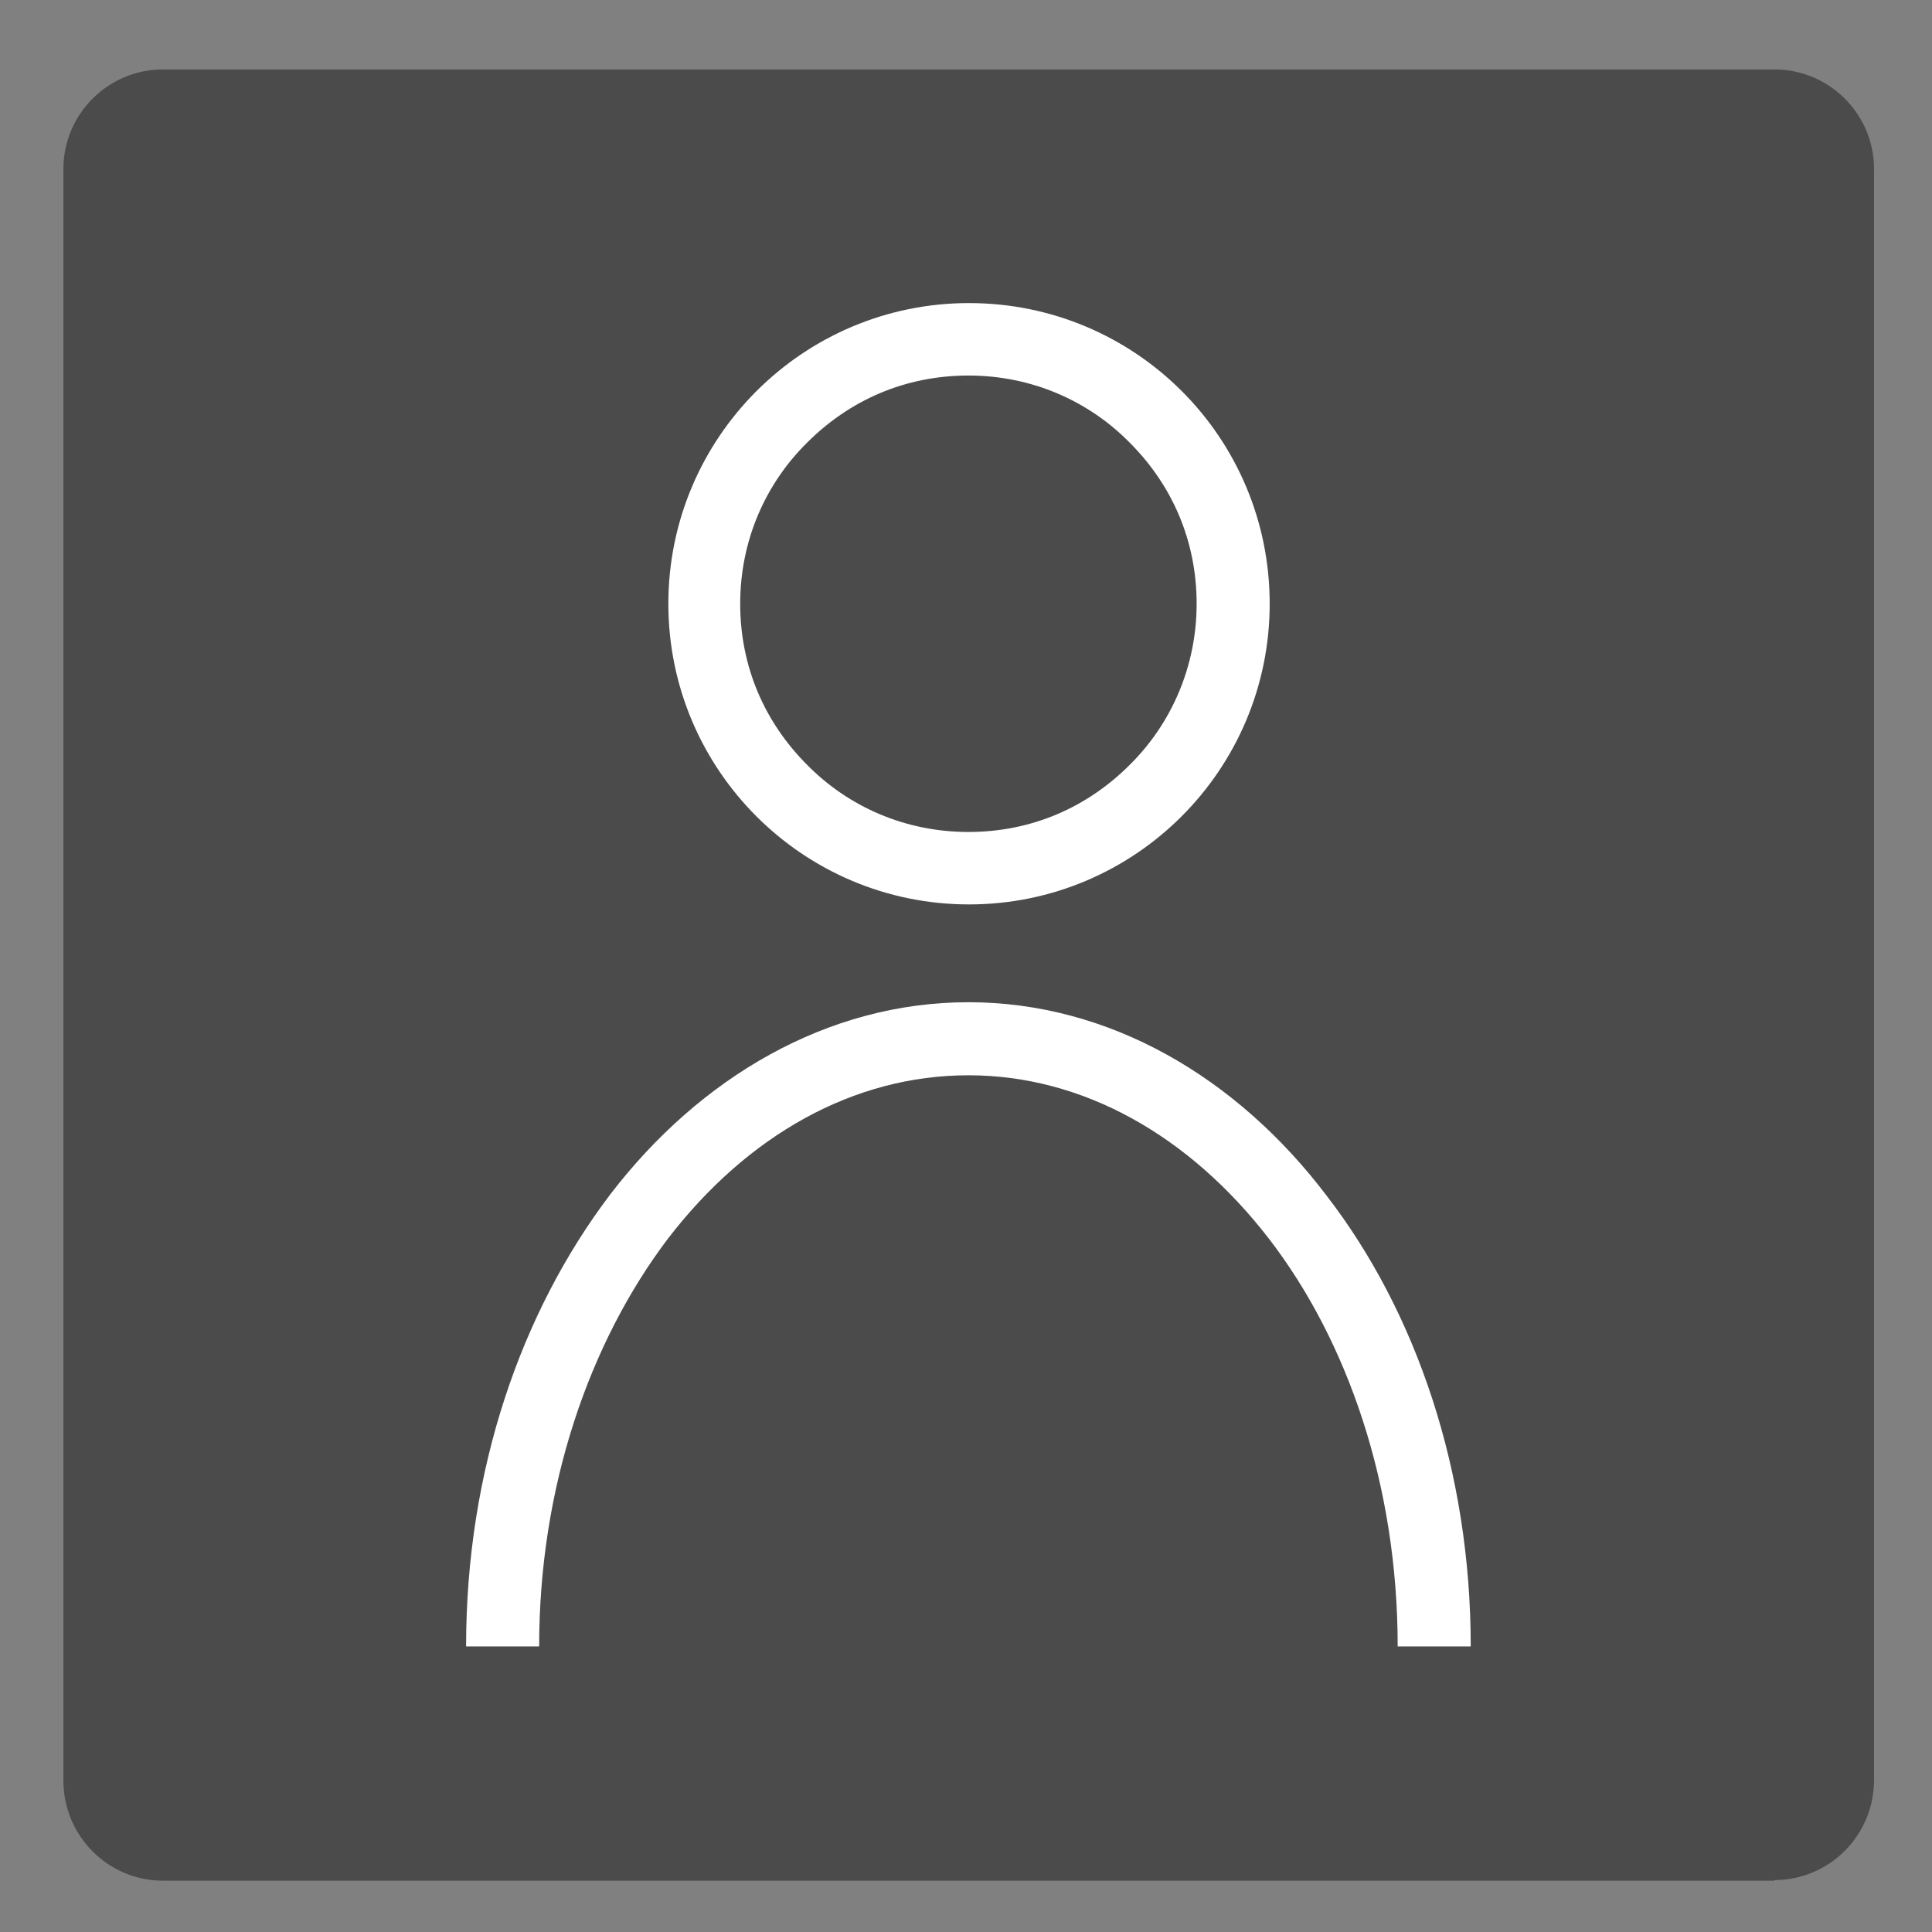 <?xml version="1.0" encoding="UTF-8"?>
<svg id="_レイヤー_3" data-name="レイヤー_3" xmlns="http://www.w3.org/2000/svg" version="1.1" viewBox="0 0 32 32">
  <rect x="0" y="0" width="32" height="32" fill="#808080" stroke="none"/>
  <!-- Generator: Adobe Illustrator 29.8.2, SVG Export Plug-In . SVG Version: 2.1.1 Build 3)  -->
  <defs>
    <style>
      .st0 {
        fill: #fff;
      }

      .st1 {
        fill: #4b4b4b;
      }
    </style>
  </defs>
  <path class="st1" d="M29.39,31.14c.91,0,1.65-.74,1.65-1.66V2.8c0-.91-.74-1.65-1.65-1.65H2.7c-.91,0-1.65.74-1.65,1.65v26.69c0,.92.74,1.66,1.65,1.66h26.69Z"/>
  <g id="_レイヤー_2" data-name="レイヤー_2">
    <g>
      <path class="st0" d="M20.42,10h-.6c0,1.04-.42,1.99-1.11,2.67-.7.7-1.62,1.11-2.67,1.11s-1.99-.42-2.67-1.11c-.7-.7-1.11-1.62-1.11-2.67s.42-1.99,1.11-2.67c.7-.7,1.62-1.11,2.67-1.11s1.99.42,2.67,1.11c.7.7,1.11,1.62,1.11,2.67h1.21c0-2.76-2.23-4.98-4.98-4.98s-4.98,2.23-4.98,4.98,2.23,4.98,4.98,4.98,4.98-2.23,4.98-4.98h-.6Z"/>
      <path class="st0" d="M24.36,27.27c0-2.9-.9-5.54-2.39-7.47-1.48-1.95-3.59-3.2-5.93-3.2s-4.45,1.25-5.93,3.18c-1.48,1.95-2.39,4.57-2.39,7.49h1.21c0-2.64.83-5.03,2.13-6.75,1.32-1.72,3.08-2.71,4.98-2.71s3.66,1,4.98,2.71c1.3,1.69,2.13,4.08,2.13,6.75h1.21Z"/>
    </g>
  </g>
</svg>
